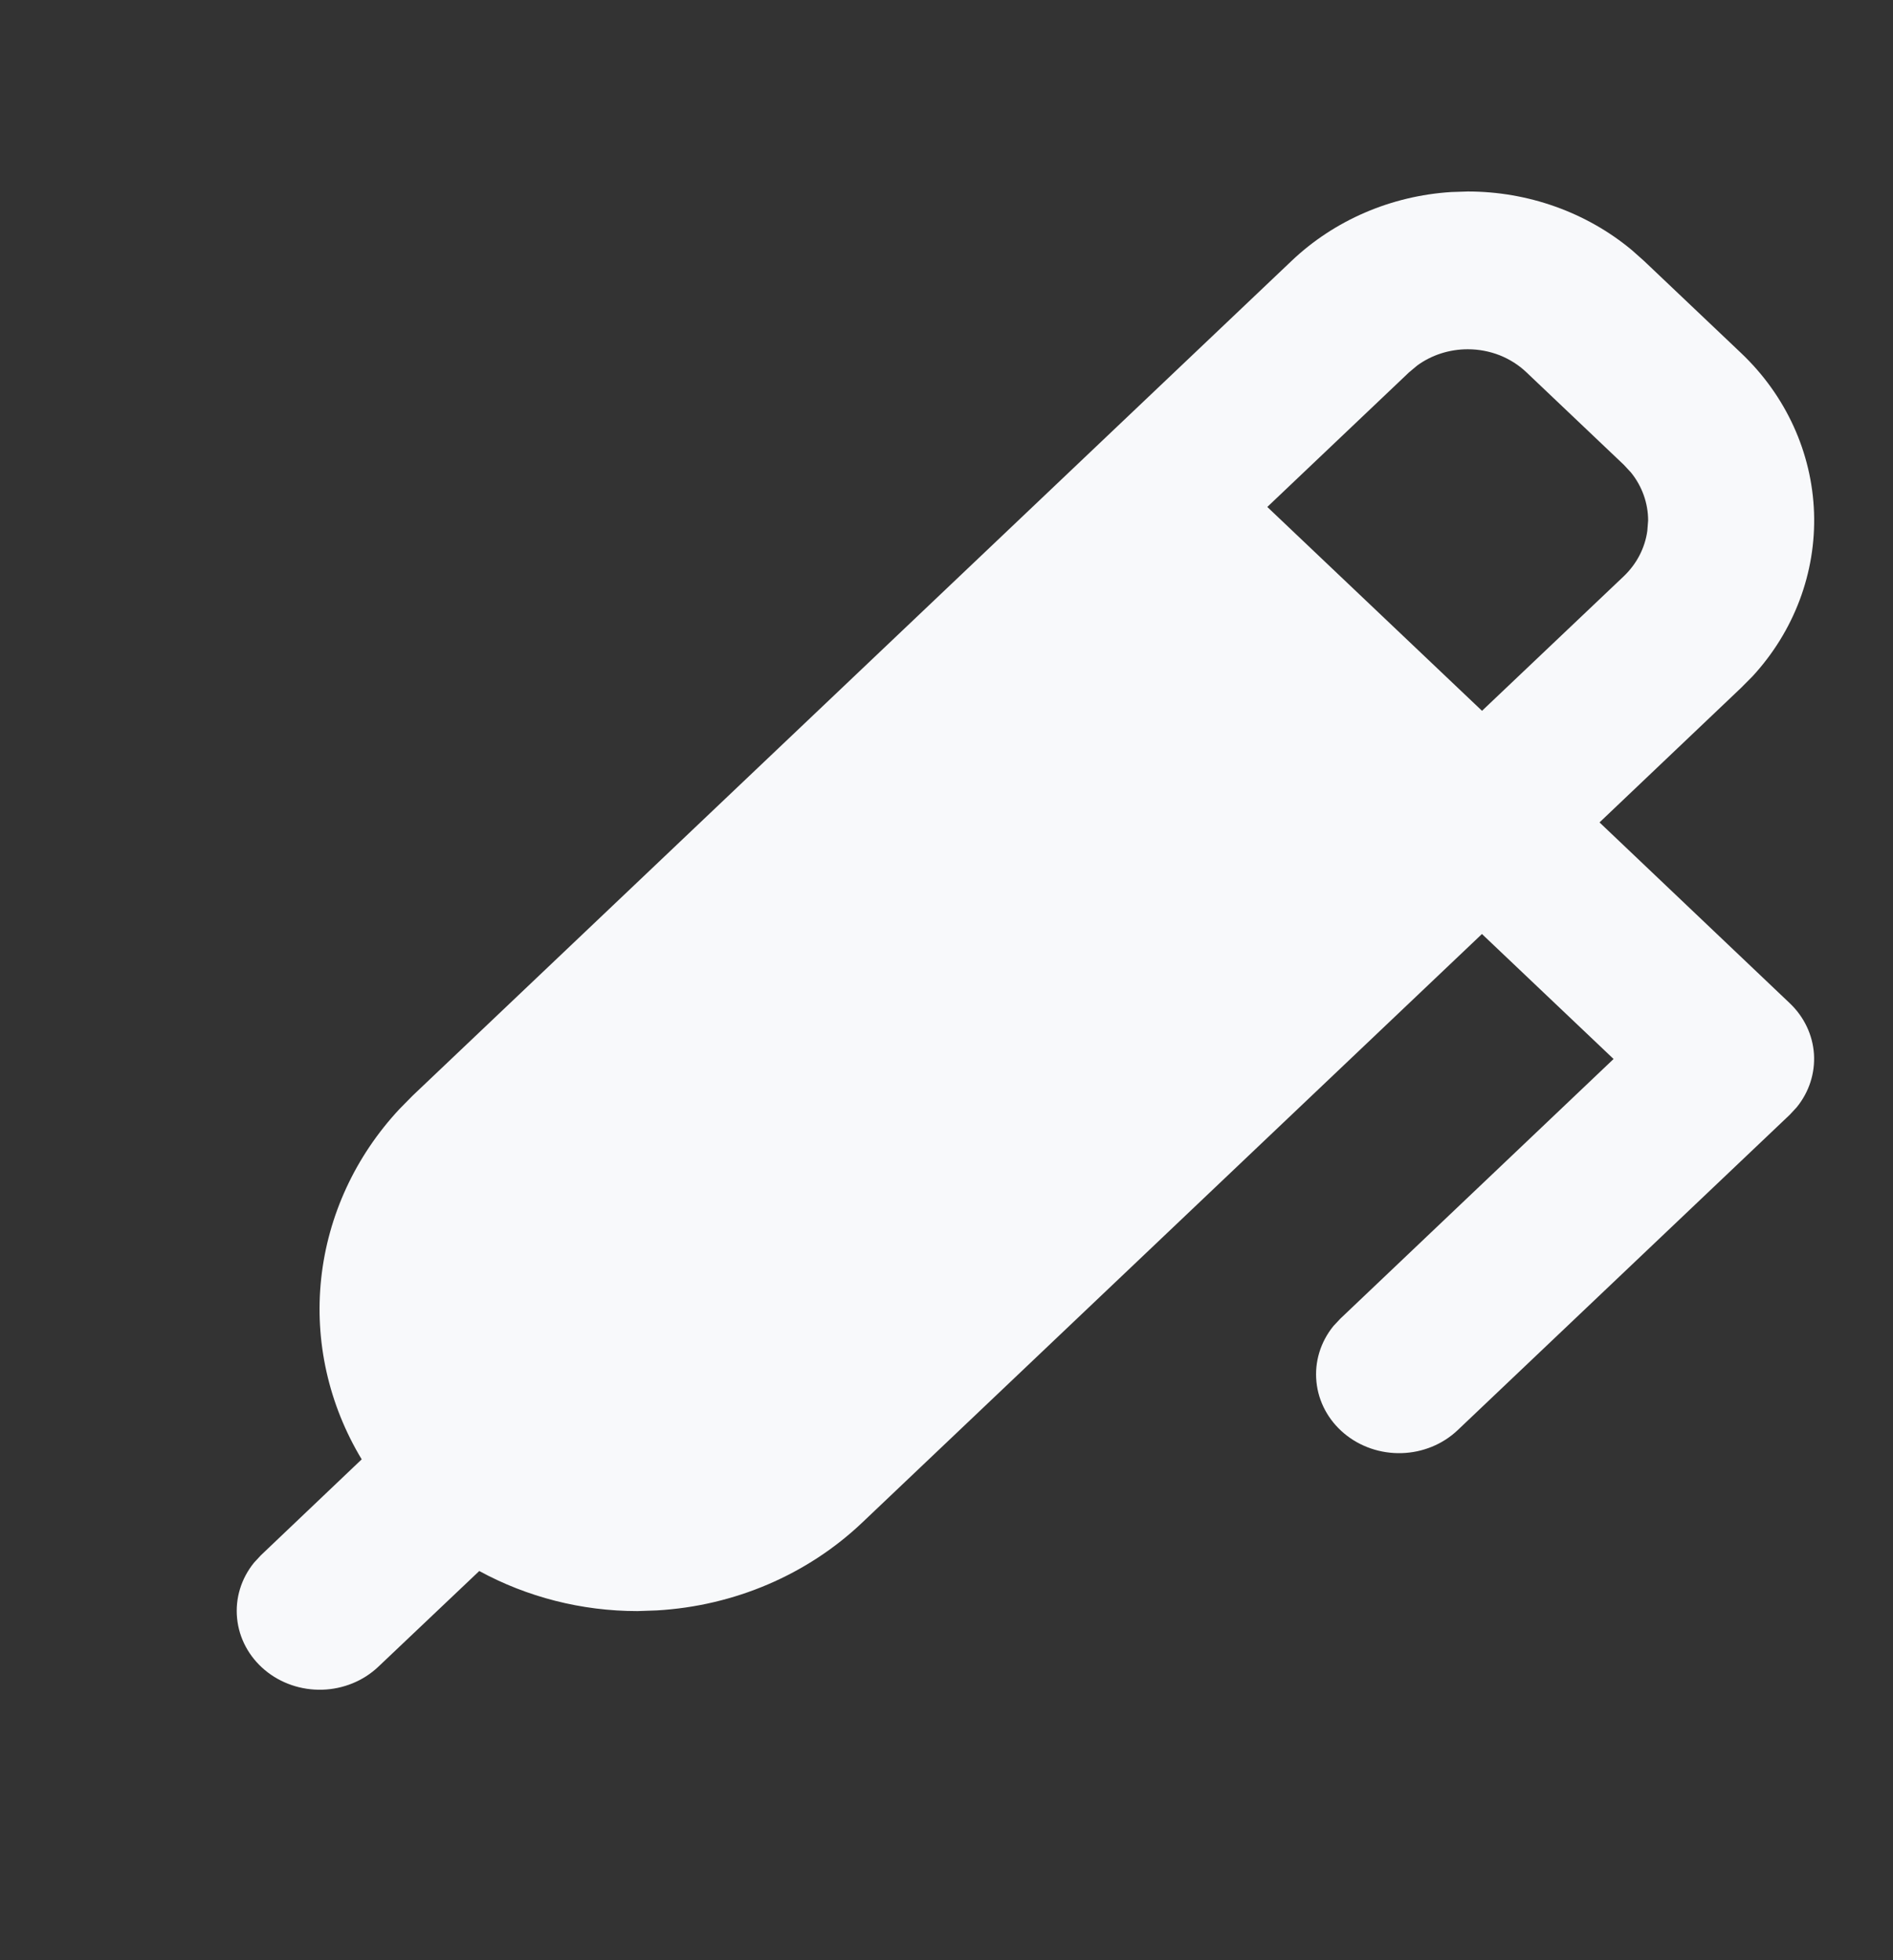 <svg width="28" height="29" viewBox="0 0 28 29" fill="none" xmlns="http://www.w3.org/2000/svg">
<rect x="0" y="0" width="28" height="29" fill="#333333" stroke="none"/>
<g clip-path="url(#clip0_3717_32992)">
<path d="M21.71 2.833C22.603 2.833 23.466 3.141 24.137 3.7L24.316 3.859L25.754 5.224C26.416 5.852 26.801 6.696 26.832 7.584C26.863 8.473 26.537 9.339 25.921 10.007L25.754 10.175L23.659 12.167L26.473 14.842C26.685 15.043 26.812 15.31 26.831 15.594C26.849 15.877 26.759 16.157 26.575 16.382L26.473 16.492L21.561 21.158C21.34 21.368 21.043 21.489 20.732 21.498C20.42 21.507 20.116 21.403 19.882 21.207C19.648 21.011 19.501 20.738 19.472 20.443C19.442 20.148 19.532 19.853 19.723 19.618L19.825 19.509L23.867 15.667L21.92 13.818L12.753 22.526C11.941 23.297 10.861 23.759 9.715 23.825L9.429 23.835C8.601 23.835 7.795 23.627 7.089 23.242L5.596 24.658C5.375 24.868 5.078 24.989 4.767 24.998C4.455 25.007 4.151 24.903 3.917 24.707C3.683 24.511 3.536 24.238 3.507 23.943C3.477 23.648 3.567 23.353 3.758 23.118L3.859 23.009L5.35 21.59C4.861 20.779 4.651 19.843 4.751 18.914C4.851 17.984 5.256 17.107 5.908 16.408L6.104 16.209L19.105 3.859C19.736 3.259 20.575 2.897 21.466 2.841L21.71 2.833ZM21.71 5.167C21.44 5.167 21.177 5.251 20.963 5.407L20.841 5.509L18.745 7.5L21.921 10.516L24.017 8.526C24.208 8.344 24.331 8.108 24.366 7.854L24.378 7.701C24.378 7.444 24.289 7.194 24.124 6.99L24.017 6.875L22.579 5.509C22.465 5.4 22.329 5.314 22.18 5.255C22.031 5.197 21.871 5.167 21.71 5.167Z" fill="#F8F9FB"/>
</g>
<defs>
<clipPath id="clip0_3717_32992">
<rect width="28" height="28" fill="white" transform="translate(0 0.5)"/>
</clipPath>
</defs>
</svg>
